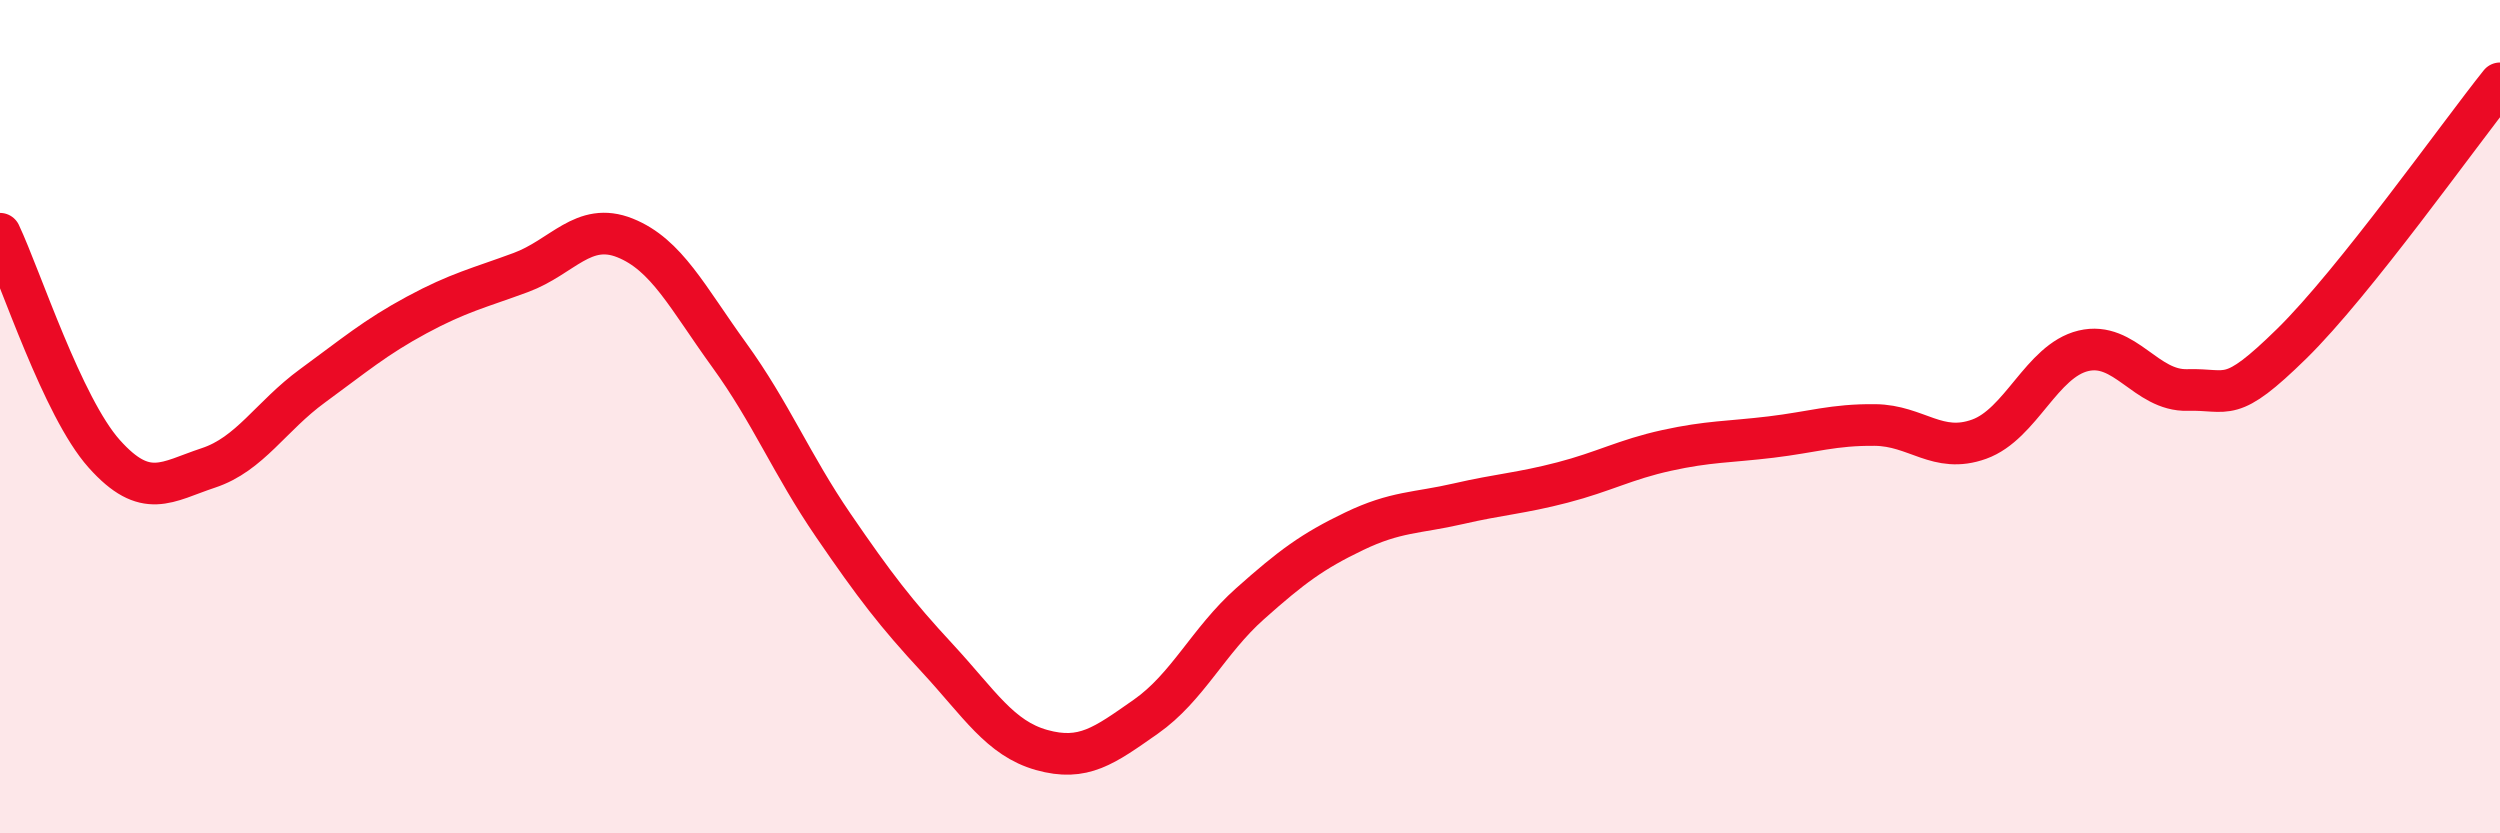 
    <svg width="60" height="20" viewBox="0 0 60 20" xmlns="http://www.w3.org/2000/svg">
      <path
        d="M 0,5.61 C 0.5,6.67 1.5,9.77 2.5,10.89 C 3.5,12.01 4,11.56 5,11.23 C 6,10.9 6.5,9.99 7.5,9.26 C 8.5,8.53 9,8.1 10,7.56 C 11,7.02 11.5,6.91 12.5,6.54 C 13.5,6.17 14,5.31 15,5.71 C 16,6.11 16.5,7.14 17.5,8.52 C 18.5,9.9 19,11.15 20,12.61 C 21,14.07 21.5,14.72 22.5,15.8 C 23.5,16.88 24,17.72 25,18 C 26,18.28 26.5,17.9 27.5,17.2 C 28.5,16.5 29,15.38 30,14.49 C 31,13.6 31.5,13.23 32.5,12.75 C 33.5,12.27 34,12.32 35,12.09 C 36,11.86 36.5,11.84 37.5,11.58 C 38.5,11.32 39,11.03 40,10.81 C 41,10.59 41.5,10.61 42.5,10.49 C 43.5,10.37 44,10.19 45,10.2 C 46,10.21 46.5,10.9 47.5,10.54 C 48.5,10.18 49,8.66 50,8.42 C 51,8.18 51.5,9.39 52.5,9.36 C 53.5,9.33 53.5,9.72 55,8.25 C 56.5,6.78 59,3.25 60,2L60 20L0 20Z"
        fill="#EB0A25"
        opacity="0.1"
        stroke-linecap="round"
        stroke-linejoin="round"
      />
      <path
        d="M 0,5.61 C 0.5,6.67 1.5,9.77 2.5,10.89 C 3.5,12.01 4,11.56 5,11.23 C 6,10.9 6.5,9.99 7.5,9.26 C 8.5,8.53 9,8.1 10,7.56 C 11,7.02 11.5,6.91 12.5,6.54 C 13.5,6.17 14,5.31 15,5.71 C 16,6.11 16.5,7.14 17.5,8.52 C 18.5,9.9 19,11.15 20,12.61 C 21,14.07 21.5,14.72 22.5,15.8 C 23.5,16.88 24,17.72 25,18 C 26,18.28 26.5,17.9 27.5,17.2 C 28.5,16.5 29,15.38 30,14.49 C 31,13.6 31.5,13.23 32.5,12.75 C 33.5,12.27 34,12.32 35,12.09 C 36,11.86 36.5,11.84 37.5,11.58 C 38.5,11.32 39,11.03 40,10.81 C 41,10.59 41.5,10.61 42.5,10.49 C 43.5,10.37 44,10.19 45,10.2 C 46,10.21 46.5,10.9 47.5,10.54 C 48.5,10.18 49,8.66 50,8.42 C 51,8.18 51.5,9.39 52.5,9.36 C 53.5,9.33 53.5,9.72 55,8.25 C 56.5,6.78 59,3.25 60,2"
        stroke="#EB0A25"
        stroke-width="1"
        fill="none"
        stroke-linecap="round"
        stroke-linejoin="round"
      />
    </svg>
  